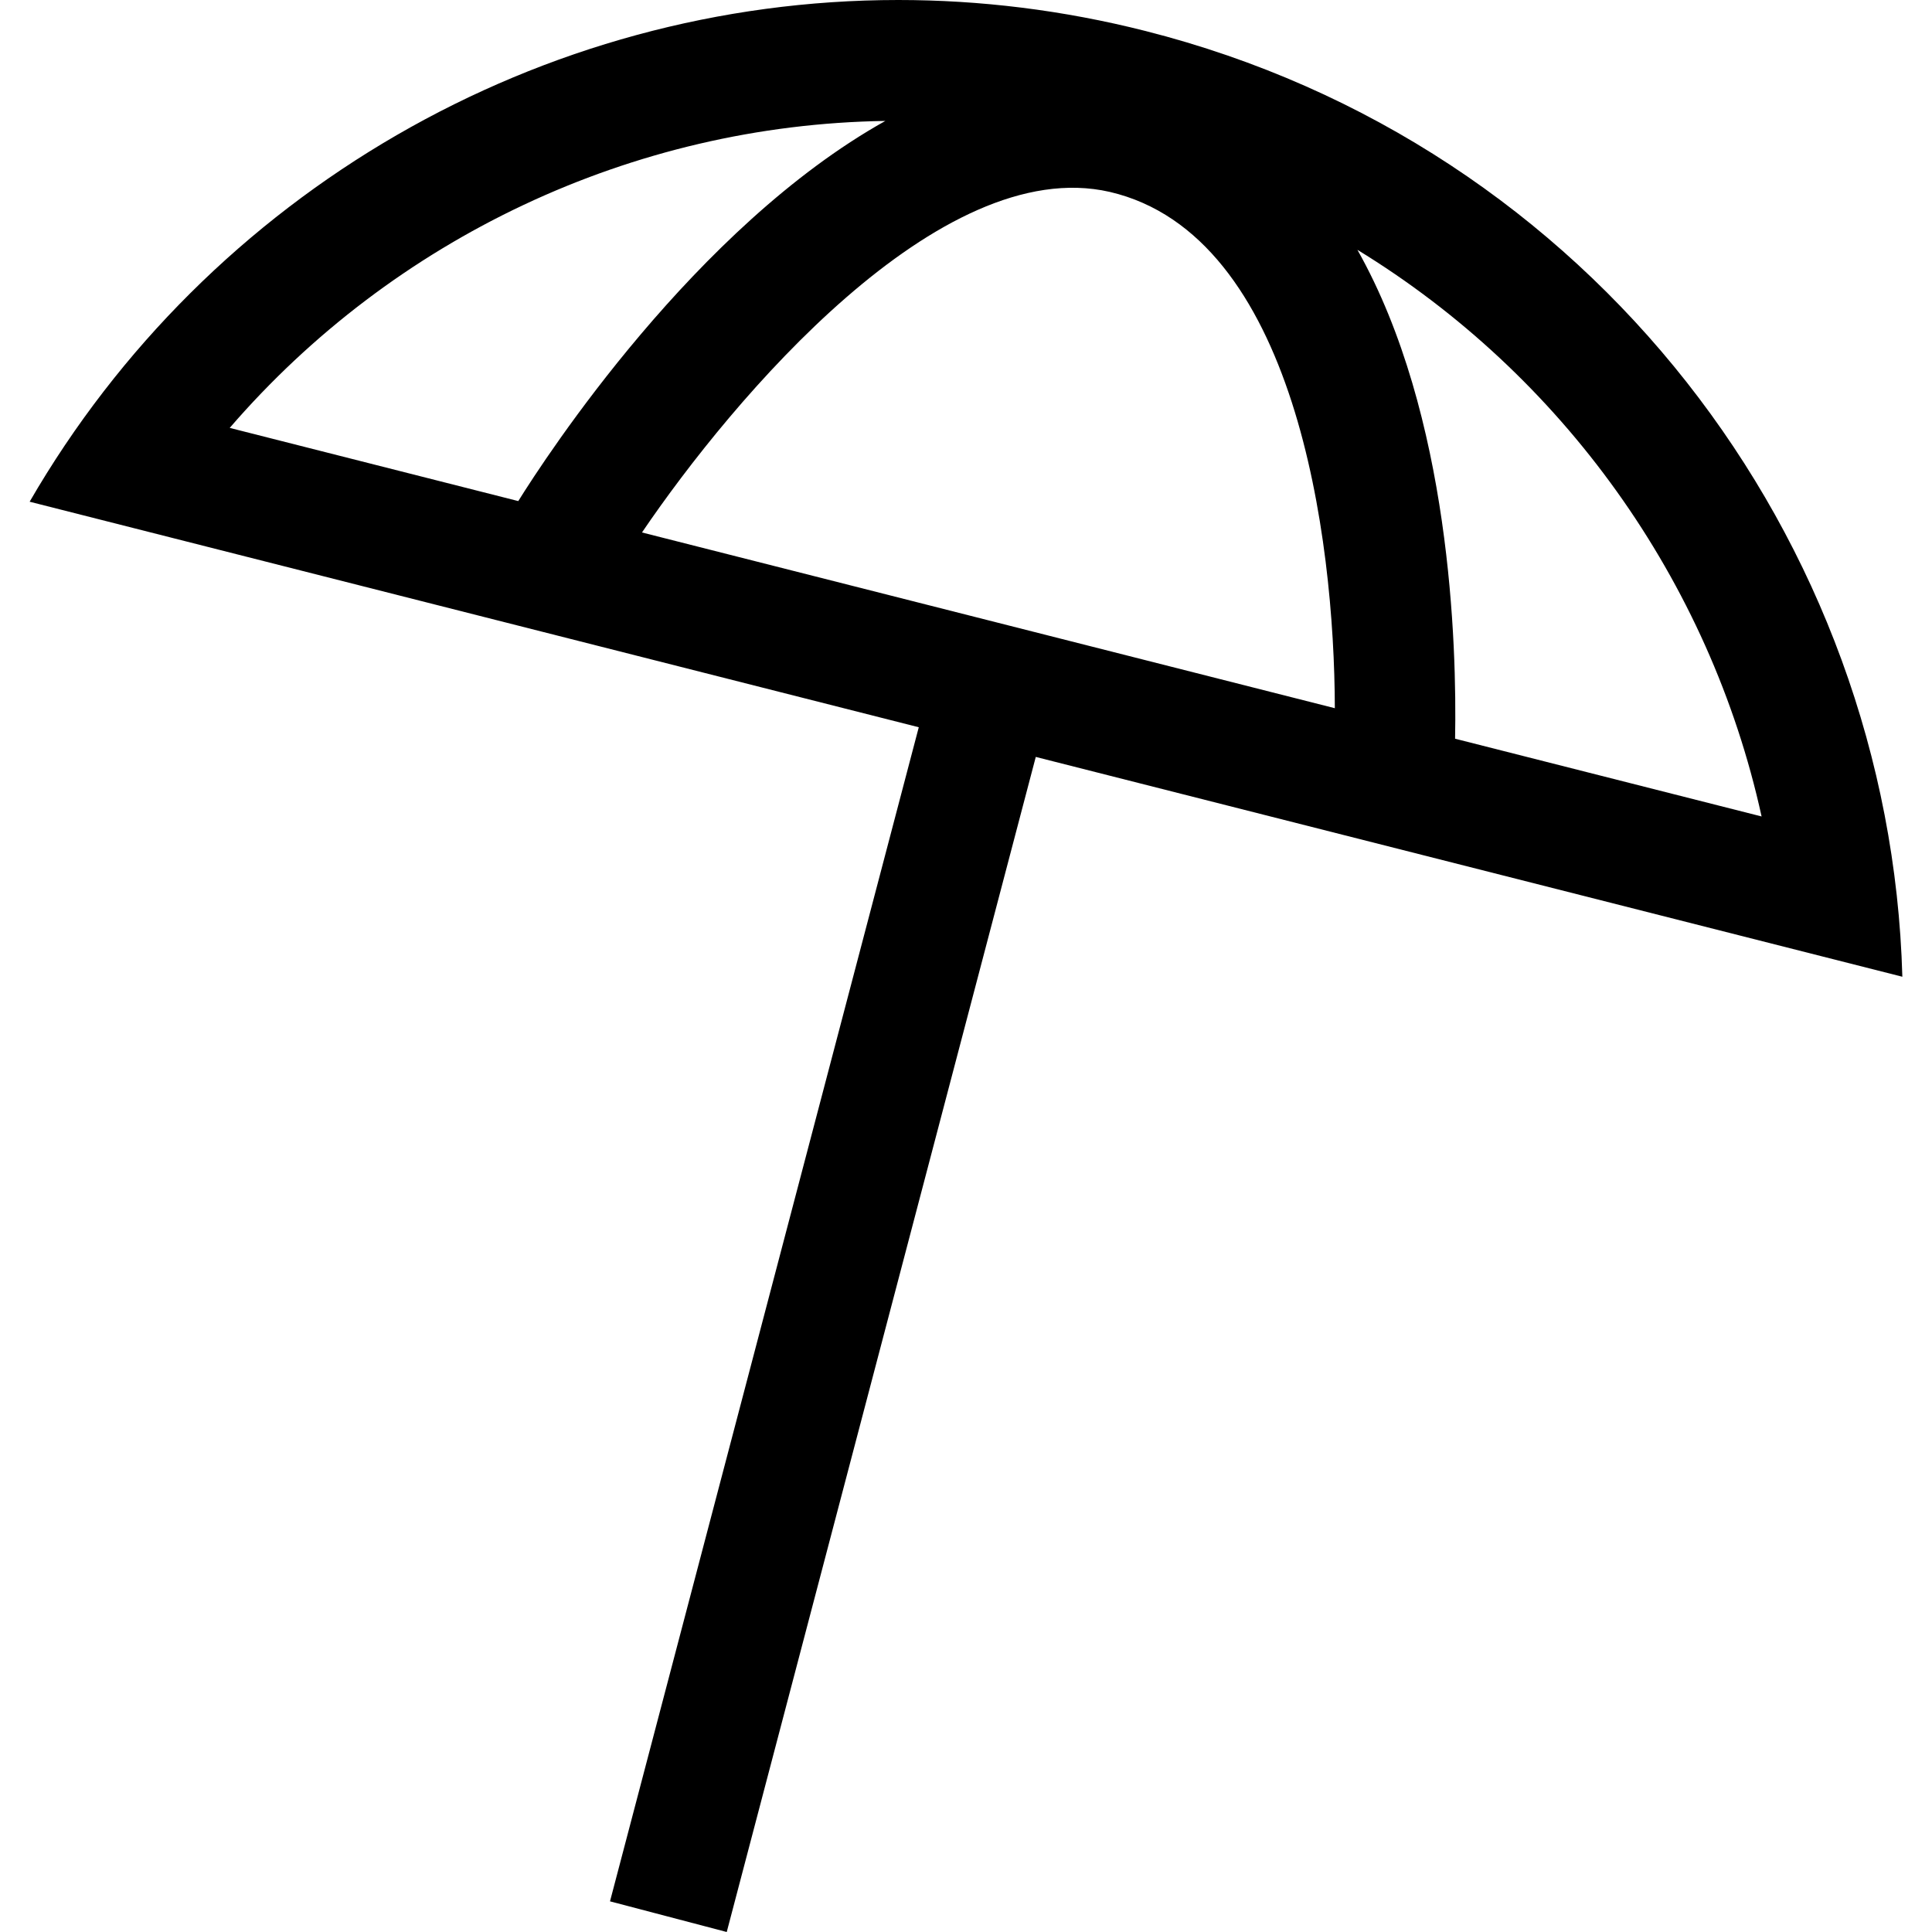 <svg width="512" height="512" viewBox="0 0 512 512" fill="none" xmlns="http://www.w3.org/2000/svg">
<path d="M192.594 512L274.491 200.593L504.143 258.846C500.918 142.792 421.708 38.183 303.606 8.224C281.671 2.66 259.686 0 238.057 0C143.23 0 55.209 51.137 7.856 132.96L243.484 192.729L161.656 503.875L192.594 512ZM294.095 50.854C343.254 62.305 353.654 142.314 353.745 187.682L170.131 141.108C194.16 105.7 249.082 40.539 294.095 50.854ZM466.841 216.37L385.612 195.766C386.087 170.993 384.427 110.013 359.729 66.204C413.924 99.345 453.077 153.709 466.841 216.37ZM234.625 32.048C184.241 60.202 144.678 121.023 137.347 132.792L60.878 113.395C104.17 63.241 167.444 33.046 234.625 32.048Z" fill="black"/>
</svg>
